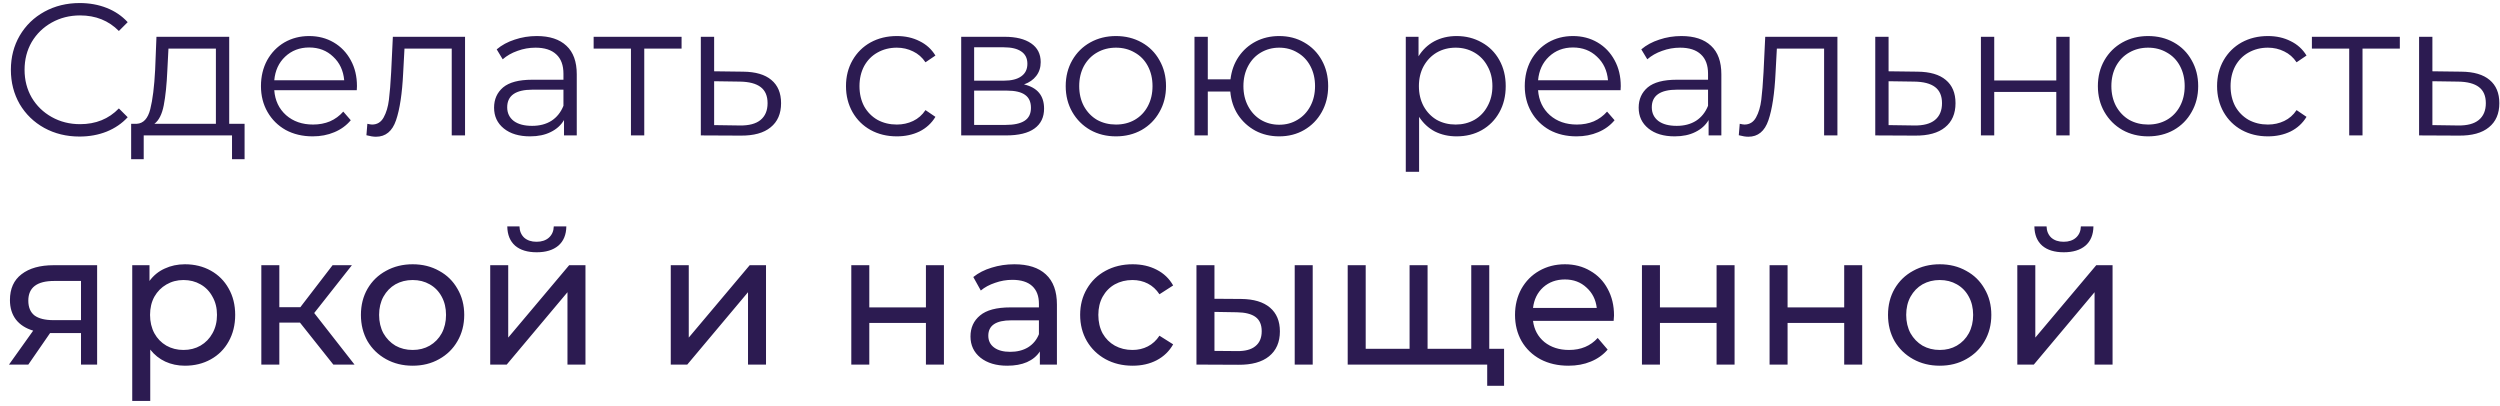 <?xml version="1.0" encoding="UTF-8"?> <svg xmlns="http://www.w3.org/2000/svg" width="240" height="39" viewBox="0 0 240 39" fill="none"> <path d="M7.632 13.108C6.384 13.108 5.256 12.832 4.248 12.28C3.252 11.728 2.466 10.966 1.89 9.994C1.326 9.01 1.044 7.912 1.044 6.7C1.044 5.488 1.326 4.396 1.89 3.424C2.466 2.44 3.258 1.672 4.266 1.12C5.274 0.568 6.402 0.292 7.65 0.292C8.586 0.292 9.45 0.448 10.242 0.76C11.034 1.072 11.706 1.528 12.258 2.128L11.412 2.974C10.428 1.978 9.186 1.48 7.686 1.48C6.69 1.48 5.784 1.708 4.968 2.164C4.152 2.62 3.51 3.244 3.042 4.036C2.586 4.828 2.358 5.716 2.358 6.7C2.358 7.684 2.586 8.572 3.042 9.364C3.51 10.156 4.152 10.78 4.968 11.236C5.784 11.692 6.69 11.92 7.686 11.92C9.198 11.92 10.44 11.416 11.412 10.408L12.258 11.254C11.706 11.854 11.028 12.316 10.224 12.64C9.432 12.952 8.568 13.108 7.632 13.108ZM23.48 11.884V15.286H22.274V13H13.796V15.286H12.59V11.884H13.13C13.766 11.848 14.198 11.38 14.426 10.48C14.654 9.58 14.81 8.32 14.894 6.7L15.02 3.532H22.004V11.884H23.48ZM16.064 6.772C16.004 8.116 15.89 9.226 15.722 10.102C15.554 10.966 15.254 11.56 14.822 11.884H20.726V4.666H16.172L16.064 6.772ZM34.25 8.662H26.33C26.402 9.646 26.78 10.444 27.464 11.056C28.148 11.656 29.012 11.956 30.056 11.956C30.644 11.956 31.184 11.854 31.676 11.65C32.168 11.434 32.594 11.122 32.954 10.714L33.674 11.542C33.254 12.046 32.726 12.43 32.09 12.694C31.466 12.958 30.776 13.09 30.02 13.09C29.048 13.09 28.184 12.886 27.428 12.478C26.684 12.058 26.102 11.482 25.682 10.75C25.262 10.018 25.052 9.19 25.052 8.266C25.052 7.342 25.25 6.514 25.646 5.782C26.054 5.05 26.606 4.48 27.302 4.072C28.01 3.664 28.802 3.46 29.678 3.46C30.554 3.46 31.34 3.664 32.036 4.072C32.732 4.48 33.278 5.05 33.674 5.782C34.07 6.502 34.268 7.33 34.268 8.266L34.25 8.662ZM29.678 4.558C28.766 4.558 27.998 4.852 27.374 5.44C26.762 6.016 26.414 6.772 26.33 7.708H33.044C32.96 6.772 32.606 6.016 31.982 5.44C31.37 4.852 30.602 4.558 29.678 4.558ZM44.644 3.532V13H43.366V4.666H38.83L38.704 7.006C38.608 8.974 38.38 10.486 38.02 11.542C37.66 12.598 37.018 13.126 36.094 13.126C35.842 13.126 35.536 13.078 35.176 12.982L35.266 11.884C35.482 11.932 35.632 11.956 35.716 11.956C36.208 11.956 36.58 11.728 36.832 11.272C37.084 10.816 37.252 10.252 37.336 9.58C37.42 8.908 37.492 8.02 37.552 6.916L37.714 3.532H44.644ZM51.535 3.46C52.771 3.46 53.719 3.772 54.379 4.396C55.039 5.008 55.369 5.92 55.369 7.132V13H54.145V11.524C53.857 12.016 53.431 12.4 52.867 12.676C52.315 12.952 51.655 13.09 50.887 13.09C49.831 13.09 48.991 12.838 48.367 12.334C47.743 11.83 47.431 11.164 47.431 10.336C47.431 9.532 47.719 8.884 48.295 8.392C48.883 7.9 49.813 7.654 51.085 7.654H54.091V7.078C54.091 6.262 53.863 5.644 53.407 5.224C52.951 4.792 52.285 4.576 51.409 4.576C50.809 4.576 50.233 4.678 49.681 4.882C49.129 5.074 48.655 5.344 48.259 5.692L47.683 4.738C48.163 4.33 48.739 4.018 49.411 3.802C50.083 3.574 50.791 3.46 51.535 3.46ZM51.085 12.082C51.805 12.082 52.423 11.92 52.939 11.596C53.455 11.26 53.839 10.78 54.091 10.156V8.608H51.121C49.501 8.608 48.691 9.172 48.691 10.3C48.691 10.852 48.901 11.29 49.321 11.614C49.741 11.926 50.329 12.082 51.085 12.082ZM65.431 4.666H61.849V13H60.571V4.666H56.989V3.532H65.431V4.666ZM71.347 6.88C72.535 6.892 73.435 7.156 74.047 7.672C74.671 8.188 74.983 8.932 74.983 9.904C74.983 10.912 74.647 11.686 73.975 12.226C73.315 12.766 72.355 13.03 71.095 13.018L67.279 13V3.532H68.557V6.844L71.347 6.88ZM71.023 12.046C71.899 12.058 72.559 11.884 73.003 11.524C73.459 11.152 73.687 10.612 73.687 9.904C73.687 9.208 73.465 8.692 73.021 8.356C72.577 8.02 71.911 7.846 71.023 7.834L68.557 7.798V12.01L71.023 12.046ZM86.093 13.09C85.156 13.09 84.317 12.886 83.573 12.478C82.841 12.07 82.264 11.5 81.844 10.768C81.424 10.024 81.215 9.19 81.215 8.266C81.215 7.342 81.424 6.514 81.844 5.782C82.264 5.05 82.841 4.48 83.573 4.072C84.317 3.664 85.156 3.46 86.093 3.46C86.909 3.46 87.635 3.622 88.27 3.946C88.918 4.258 89.428 4.72 89.8 5.332L88.847 5.98C88.534 5.512 88.138 5.164 87.659 4.936C87.178 4.696 86.656 4.576 86.093 4.576C85.409 4.576 84.79 4.732 84.239 5.044C83.698 5.344 83.272 5.776 82.96 6.34C82.66 6.904 82.51 7.546 82.51 8.266C82.51 8.998 82.66 9.646 82.96 10.21C83.272 10.762 83.698 11.194 84.239 11.506C84.79 11.806 85.409 11.956 86.093 11.956C86.656 11.956 87.178 11.842 87.659 11.614C88.138 11.386 88.534 11.038 88.847 10.57L89.8 11.218C89.428 11.83 88.918 12.298 88.27 12.622C87.623 12.934 86.897 13.09 86.093 13.09ZM98.305 8.104C99.589 8.404 100.231 9.178 100.231 10.426C100.231 11.254 99.925 11.89 99.313 12.334C98.701 12.778 97.789 13 96.577 13H92.275V3.532H96.451C97.531 3.532 98.377 3.742 98.989 4.162C99.601 4.582 99.907 5.182 99.907 5.962C99.907 6.478 99.763 6.922 99.475 7.294C99.199 7.654 98.809 7.924 98.305 8.104ZM93.517 7.744H96.361C97.093 7.744 97.651 7.606 98.035 7.33C98.431 7.054 98.629 6.652 98.629 6.124C98.629 5.596 98.431 5.2 98.035 4.936C97.651 4.672 97.093 4.54 96.361 4.54H93.517V7.744ZM96.523 11.992C97.339 11.992 97.951 11.86 98.359 11.596C98.767 11.332 98.971 10.918 98.971 10.354C98.971 9.79 98.785 9.376 98.413 9.112C98.041 8.836 97.453 8.698 96.649 8.698H93.517V11.992H96.523ZM107.132 13.09C106.22 13.09 105.398 12.886 104.666 12.478C103.934 12.058 103.358 11.482 102.938 10.75C102.518 10.018 102.308 9.19 102.308 8.266C102.308 7.342 102.518 6.514 102.938 5.782C103.358 5.05 103.934 4.48 104.666 4.072C105.398 3.664 106.22 3.46 107.132 3.46C108.044 3.46 108.866 3.664 109.598 4.072C110.33 4.48 110.9 5.05 111.308 5.782C111.728 6.514 111.938 7.342 111.938 8.266C111.938 9.19 111.728 10.018 111.308 10.75C110.9 11.482 110.33 12.058 109.598 12.478C108.866 12.886 108.044 13.09 107.132 13.09ZM107.132 11.956C107.804 11.956 108.404 11.806 108.932 11.506C109.472 11.194 109.892 10.756 110.192 10.192C110.492 9.628 110.642 8.986 110.642 8.266C110.642 7.546 110.492 6.904 110.192 6.34C109.892 5.776 109.472 5.344 108.932 5.044C108.404 4.732 107.804 4.576 107.132 4.576C106.46 4.576 105.854 4.732 105.314 5.044C104.786 5.344 104.366 5.776 104.054 6.34C103.754 6.904 103.604 7.546 103.604 8.266C103.604 8.986 103.754 9.628 104.054 10.192C104.366 10.756 104.786 11.194 105.314 11.506C105.854 11.806 106.46 11.956 107.132 11.956ZM122.806 3.46C123.694 3.46 124.492 3.664 125.2 4.072C125.92 4.48 126.484 5.05 126.892 5.782C127.3 6.514 127.504 7.342 127.504 8.266C127.504 9.19 127.3 10.018 126.892 10.75C126.484 11.482 125.92 12.058 125.2 12.478C124.492 12.886 123.694 13.09 122.806 13.09C121.966 13.09 121.204 12.91 120.52 12.55C119.836 12.178 119.278 11.668 118.846 11.02C118.426 10.372 118.18 9.628 118.108 8.788H115.948V13H114.67V3.532H115.948V7.618H118.126C118.222 6.802 118.48 6.082 118.9 5.458C119.332 4.822 119.884 4.33 120.556 3.982C121.228 3.634 121.978 3.46 122.806 3.46ZM122.806 11.974C123.454 11.974 124.036 11.818 124.552 11.506C125.08 11.194 125.494 10.756 125.794 10.192C126.094 9.628 126.244 8.986 126.244 8.266C126.244 7.546 126.094 6.904 125.794 6.34C125.494 5.776 125.08 5.344 124.552 5.044C124.036 4.732 123.454 4.576 122.806 4.576C122.158 4.576 121.57 4.732 121.042 5.044C120.526 5.344 120.118 5.776 119.818 6.34C119.518 6.904 119.368 7.546 119.368 8.266C119.368 8.986 119.518 9.628 119.818 10.192C120.118 10.756 120.526 11.194 121.042 11.506C121.57 11.818 122.158 11.974 122.806 11.974ZM139.833 3.46C140.721 3.46 141.525 3.664 142.245 4.072C142.965 4.468 143.529 5.032 143.937 5.764C144.345 6.496 144.549 7.33 144.549 8.266C144.549 9.214 144.345 10.054 143.937 10.786C143.529 11.518 142.965 12.088 142.245 12.496C141.537 12.892 140.733 13.09 139.833 13.09C139.065 13.09 138.369 12.934 137.745 12.622C137.133 12.298 136.629 11.83 136.233 11.218V16.492H134.955V3.532H136.179V5.404C136.563 4.78 137.067 4.3 137.691 3.964C138.327 3.628 139.041 3.46 139.833 3.46ZM139.743 11.956C140.403 11.956 141.003 11.806 141.543 11.506C142.083 11.194 142.503 10.756 142.803 10.192C143.115 9.628 143.271 8.986 143.271 8.266C143.271 7.546 143.115 6.91 142.803 6.358C142.503 5.794 142.083 5.356 141.543 5.044C141.003 4.732 140.403 4.576 139.743 4.576C139.071 4.576 138.465 4.732 137.925 5.044C137.397 5.356 136.977 5.794 136.665 6.358C136.365 6.91 136.215 7.546 136.215 8.266C136.215 8.986 136.365 9.628 136.665 10.192C136.977 10.756 137.397 11.194 137.925 11.506C138.465 11.806 139.071 11.956 139.743 11.956ZM155.575 8.662H147.655C147.727 9.646 148.105 10.444 148.789 11.056C149.473 11.656 150.337 11.956 151.381 11.956C151.969 11.956 152.509 11.854 153.001 11.65C153.493 11.434 153.919 11.122 154.279 10.714L154.999 11.542C154.579 12.046 154.051 12.43 153.415 12.694C152.791 12.958 152.101 13.09 151.345 13.09C150.373 13.09 149.509 12.886 148.753 12.478C148.009 12.058 147.427 11.482 147.007 10.75C146.587 10.018 146.377 9.19 146.377 8.266C146.377 7.342 146.575 6.514 146.971 5.782C147.379 5.05 147.931 4.48 148.627 4.072C149.335 3.664 150.127 3.46 151.003 3.46C151.879 3.46 152.665 3.664 153.361 4.072C154.057 4.48 154.603 5.05 154.999 5.782C155.395 6.502 155.593 7.33 155.593 8.266L155.575 8.662ZM151.003 4.558C150.091 4.558 149.323 4.852 148.699 5.44C148.087 6.016 147.739 6.772 147.655 7.708H154.369C154.285 6.772 153.931 6.016 153.307 5.44C152.695 4.852 151.927 4.558 151.003 4.558ZM161.416 3.46C162.652 3.46 163.6 3.772 164.26 4.396C164.92 5.008 165.25 5.92 165.25 7.132V13H164.026V11.524C163.738 12.016 163.312 12.4 162.748 12.676C162.196 12.952 161.536 13.09 160.768 13.09C159.712 13.09 158.872 12.838 158.248 12.334C157.624 11.83 157.312 11.164 157.312 10.336C157.312 9.532 157.6 8.884 158.176 8.392C158.764 7.9 159.694 7.654 160.966 7.654H163.972V7.078C163.972 6.262 163.744 5.644 163.288 5.224C162.832 4.792 162.166 4.576 161.29 4.576C160.69 4.576 160.114 4.678 159.562 4.882C159.01 5.074 158.536 5.344 158.14 5.692L157.564 4.738C158.044 4.33 158.62 4.018 159.292 3.802C159.964 3.574 160.672 3.46 161.416 3.46ZM160.966 12.082C161.686 12.082 162.304 11.92 162.82 11.596C163.336 11.26 163.72 10.78 163.972 10.156V8.608H161.002C159.382 8.608 158.572 9.172 158.572 10.3C158.572 10.852 158.782 11.29 159.202 11.614C159.622 11.926 160.21 12.082 160.966 12.082ZM176.392 3.532V13H175.114V4.666H170.578L170.452 7.006C170.356 8.974 170.128 10.486 169.768 11.542C169.408 12.598 168.766 13.126 167.842 13.126C167.59 13.126 167.284 13.078 166.924 12.982L167.014 11.884C167.23 11.932 167.38 11.956 167.464 11.956C167.956 11.956 168.328 11.728 168.58 11.272C168.832 10.816 169 10.252 169.084 9.58C169.168 8.908 169.24 8.02 169.3 6.916L169.462 3.532H176.392ZM184.093 6.88C185.281 6.892 186.181 7.156 186.793 7.672C187.417 8.188 187.729 8.932 187.729 9.904C187.729 10.912 187.393 11.686 186.721 12.226C186.061 12.766 185.101 13.03 183.841 13.018L180.025 13V3.532H181.303V6.844L184.093 6.88ZM183.769 12.046C184.645 12.058 185.305 11.884 185.749 11.524C186.205 11.152 186.433 10.612 186.433 9.904C186.433 9.208 186.211 8.692 185.767 8.356C185.323 8.02 184.657 7.846 183.769 7.834L181.303 7.798V12.01L183.769 12.046ZM190.168 3.532H191.446V7.726H197.404V3.532H198.682V13H197.404V8.824H191.446V13H190.168V3.532ZM206.22 13.09C205.308 13.09 204.486 12.886 203.754 12.478C203.022 12.058 202.446 11.482 202.026 10.75C201.606 10.018 201.396 9.19 201.396 8.266C201.396 7.342 201.606 6.514 202.026 5.782C202.446 5.05 203.022 4.48 203.754 4.072C204.486 3.664 205.308 3.46 206.22 3.46C207.132 3.46 207.954 3.664 208.686 4.072C209.418 4.48 209.988 5.05 210.396 5.782C210.816 6.514 211.026 7.342 211.026 8.266C211.026 9.19 210.816 10.018 210.396 10.75C209.988 11.482 209.418 12.058 208.686 12.478C207.954 12.886 207.132 13.09 206.22 13.09ZM206.22 11.956C206.892 11.956 207.492 11.806 208.02 11.506C208.56 11.194 208.98 10.756 209.28 10.192C209.58 9.628 209.73 8.986 209.73 8.266C209.73 7.546 209.58 6.904 209.28 6.34C208.98 5.776 208.56 5.344 208.02 5.044C207.492 4.732 206.892 4.576 206.22 4.576C205.548 4.576 204.942 4.732 204.402 5.044C203.874 5.344 203.454 5.776 203.142 6.34C202.842 6.904 202.692 7.546 202.692 8.266C202.692 8.986 202.842 9.628 203.142 10.192C203.454 10.756 203.874 11.194 204.402 11.506C204.942 11.806 205.548 11.956 206.22 11.956ZM217.717 13.09C216.781 13.09 215.941 12.886 215.197 12.478C214.465 12.07 213.889 11.5 213.469 10.768C213.049 10.024 212.839 9.19 212.839 8.266C212.839 7.342 213.049 6.514 213.469 5.782C213.889 5.05 214.465 4.48 215.197 4.072C215.941 3.664 216.781 3.46 217.717 3.46C218.533 3.46 219.259 3.622 219.895 3.946C220.543 4.258 221.053 4.72 221.425 5.332L220.471 5.98C220.159 5.512 219.763 5.164 219.283 4.936C218.803 4.696 218.281 4.576 217.717 4.576C217.033 4.576 216.415 4.732 215.863 5.044C215.323 5.344 214.897 5.776 214.585 6.34C214.285 6.904 214.135 7.546 214.135 8.266C214.135 8.998 214.285 9.646 214.585 10.21C214.897 10.762 215.323 11.194 215.863 11.506C216.415 11.806 217.033 11.956 217.717 11.956C218.281 11.956 218.803 11.842 219.283 11.614C219.763 11.386 220.159 11.038 220.471 10.57L221.425 11.218C221.053 11.83 220.543 12.298 219.895 12.622C219.247 12.934 218.521 13.09 217.717 13.09ZM230.384 4.666H226.802V13H225.524V4.666H221.942V3.532H230.384V4.666ZM236.3 6.88C237.488 6.892 238.388 7.156 239 7.672C239.624 8.188 239.936 8.932 239.936 9.904C239.936 10.912 239.6 11.686 238.928 12.226C238.268 12.766 237.308 13.03 236.048 13.018L232.232 13V3.532H233.51V6.844L236.3 6.88ZM235.976 12.046C236.852 12.058 237.512 11.884 237.956 11.524C238.412 11.152 238.64 10.612 238.64 9.904C238.64 9.208 238.418 8.692 237.974 8.356C237.53 8.02 236.864 7.846 235.976 7.834L233.51 7.798V12.01L235.976 12.046ZM9.324 25.46V35H7.776V31.976H5.004H4.806L2.718 35H0.864L3.186 31.742C2.466 31.526 1.914 31.172 1.53 30.68C1.146 30.176 0.954 29.552 0.954 28.808C0.954 27.716 1.326 26.888 2.07 26.324C2.814 25.748 3.84 25.46 5.148 25.46H9.324ZM2.718 28.862C2.718 29.498 2.916 29.972 3.312 30.284C3.72 30.584 4.326 30.734 5.13 30.734H7.776V26.972H5.202C3.546 26.972 2.718 27.602 2.718 28.862ZM17.753 25.37C18.677 25.37 19.506 25.574 20.238 25.982C20.97 26.39 21.54 26.96 21.948 27.692C22.367 28.424 22.578 29.27 22.578 30.23C22.578 31.19 22.367 32.042 21.948 32.786C21.54 33.518 20.97 34.088 20.238 34.496C19.506 34.904 18.677 35.108 17.753 35.108C17.07 35.108 16.439 34.976 15.864 34.712C15.3 34.448 14.819 34.064 14.424 33.56V38.492H12.695V25.46H14.351V26.972C14.736 26.444 15.222 26.048 15.809 25.784C16.398 25.508 17.046 25.37 17.753 25.37ZM17.61 33.596C18.221 33.596 18.767 33.458 19.247 33.182C19.739 32.894 20.123 32.498 20.399 31.994C20.688 31.478 20.831 30.89 20.831 30.23C20.831 29.57 20.688 28.988 20.399 28.484C20.123 27.968 19.739 27.572 19.247 27.296C18.767 27.02 18.221 26.882 17.61 26.882C17.009 26.882 16.463 27.026 15.972 27.314C15.492 27.59 15.107 27.98 14.819 28.484C14.543 28.988 14.405 29.57 14.405 30.23C14.405 30.89 14.543 31.478 14.819 31.994C15.095 32.498 15.479 32.894 15.972 33.182C16.463 33.458 17.009 33.596 17.61 33.596ZM28.796 30.968H26.816V35H25.088V25.46H26.816V29.492H28.832L31.928 25.46H33.782L30.164 30.05L34.034 35H32L28.796 30.968ZM39.615 35.108C38.667 35.108 37.816 34.898 37.059 34.478C36.303 34.058 35.709 33.482 35.278 32.75C34.858 32.006 34.648 31.166 34.648 30.23C34.648 29.294 34.858 28.46 35.278 27.728C35.709 26.984 36.303 26.408 37.059 26C37.816 25.58 38.667 25.37 39.615 25.37C40.563 25.37 41.41 25.58 42.154 26C42.91 26.408 43.498 26.984 43.917 27.728C44.349 28.46 44.566 29.294 44.566 30.23C44.566 31.166 44.349 32.006 43.917 32.75C43.498 33.482 42.91 34.058 42.154 34.478C41.41 34.898 40.563 35.108 39.615 35.108ZM39.615 33.596C40.227 33.596 40.773 33.458 41.254 33.182C41.745 32.894 42.13 32.498 42.406 31.994C42.681 31.478 42.819 30.89 42.819 30.23C42.819 29.57 42.681 28.988 42.406 28.484C42.13 27.968 41.745 27.572 41.254 27.296C40.773 27.02 40.227 26.882 39.615 26.882C39.004 26.882 38.452 27.02 37.959 27.296C37.48 27.572 37.096 27.968 36.807 28.484C36.532 28.988 36.394 29.57 36.394 30.23C36.394 30.89 36.532 31.478 36.807 31.994C37.096 32.498 37.48 32.894 37.959 33.182C38.452 33.458 39.004 33.596 39.615 33.596ZM47.061 25.46H48.789V32.408L54.639 25.46H56.205V35H54.477V28.052L48.645 35H47.061V25.46ZM51.525 24.218C50.637 24.218 49.947 24.008 49.455 23.588C48.963 23.156 48.711 22.538 48.699 21.734H49.869C49.881 22.178 50.031 22.538 50.319 22.814C50.619 23.078 51.015 23.21 51.507 23.21C51.999 23.21 52.395 23.078 52.695 22.814C52.995 22.538 53.151 22.178 53.163 21.734H54.369C54.357 22.538 54.099 23.156 53.595 23.588C53.091 24.008 52.401 24.218 51.525 24.218ZM64.393 25.46H66.121V32.408L71.971 25.46H73.537V35H71.809V28.052L65.977 35H64.393V25.46ZM81.725 25.46H83.453V29.51H88.889V25.46H90.617V35H88.889V31.004H83.453V35H81.725V25.46ZM97.379 25.37C98.699 25.37 99.707 25.694 100.403 26.342C101.111 26.99 101.465 27.956 101.465 29.24V35H99.827V33.74C99.539 34.184 99.125 34.526 98.585 34.766C98.057 34.994 97.427 35.108 96.695 35.108C95.627 35.108 94.769 34.85 94.121 34.334C93.485 33.818 93.167 33.14 93.167 32.3C93.167 31.46 93.473 30.788 94.085 30.284C94.697 29.768 95.669 29.51 97.001 29.51H99.737V29.168C99.737 28.424 99.521 27.854 99.089 27.458C98.657 27.062 98.021 26.864 97.181 26.864C96.617 26.864 96.065 26.96 95.525 27.152C94.985 27.332 94.529 27.578 94.157 27.89L93.437 26.594C93.929 26.198 94.517 25.898 95.201 25.694C95.885 25.478 96.611 25.37 97.379 25.37ZM96.983 33.776C97.643 33.776 98.213 33.632 98.693 33.344C99.173 33.044 99.521 32.624 99.737 32.084V30.752H97.073C95.609 30.752 94.877 31.244 94.877 32.228C94.877 32.708 95.063 33.086 95.435 33.362C95.807 33.638 96.323 33.776 96.983 33.776ZM108.734 35.108C107.762 35.108 106.892 34.898 106.124 34.478C105.368 34.058 104.774 33.482 104.342 32.75C103.91 32.006 103.694 31.166 103.694 30.23C103.694 29.294 103.91 28.46 104.342 27.728C104.774 26.984 105.368 26.408 106.124 26C106.892 25.58 107.762 25.37 108.734 25.37C109.598 25.37 110.366 25.544 111.038 25.892C111.722 26.24 112.25 26.744 112.622 27.404L111.308 28.25C111.008 27.794 110.636 27.452 110.192 27.224C109.748 26.996 109.256 26.882 108.716 26.882C108.092 26.882 107.528 27.02 107.024 27.296C106.532 27.572 106.142 27.968 105.854 28.484C105.578 28.988 105.44 29.57 105.44 30.23C105.44 30.902 105.578 31.496 105.854 32.012C106.142 32.516 106.532 32.906 107.024 33.182C107.528 33.458 108.092 33.596 108.716 33.596C109.256 33.596 109.748 33.482 110.192 33.254C110.636 33.026 111.008 32.684 111.308 32.228L112.622 33.056C112.25 33.716 111.722 34.226 111.038 34.586C110.366 34.934 109.598 35.108 108.734 35.108ZM119.162 28.7C120.362 28.712 121.28 28.988 121.916 29.528C122.552 30.068 122.87 30.83 122.87 31.814C122.87 32.846 122.522 33.644 121.826 34.208C121.142 34.76 120.158 35.03 118.874 35.018L114.86 35V25.46H116.588V28.682L119.162 28.7ZM124.292 25.46H126.02V35H124.292V25.46ZM118.748 33.704C119.528 33.716 120.116 33.56 120.512 33.236C120.92 32.912 121.124 32.432 121.124 31.796C121.124 31.172 120.926 30.716 120.53 30.428C120.134 30.14 119.54 29.99 118.748 29.978L116.588 29.942V33.686L118.748 33.704ZM142.969 25.46V35H129.379V25.46H131.107V33.488H135.319V25.46H137.047V33.488H141.241V25.46H142.969ZM144.391 33.488V37.034H142.771V35H141.169V33.488H144.391ZM154.946 30.284C154.946 30.416 154.934 30.59 154.91 30.806H147.17C147.278 31.646 147.644 32.324 148.268 32.84C148.904 33.344 149.69 33.596 150.626 33.596C151.766 33.596 152.684 33.212 153.38 32.444L154.334 33.56C153.902 34.064 153.362 34.448 152.714 34.712C152.078 34.976 151.364 35.108 150.572 35.108C149.564 35.108 148.67 34.904 147.89 34.496C147.11 34.076 146.504 33.494 146.072 32.75C145.652 32.006 145.442 31.166 145.442 30.23C145.442 29.306 145.646 28.472 146.054 27.728C146.474 26.984 147.044 26.408 147.764 26C148.496 25.58 149.318 25.37 150.23 25.37C151.142 25.37 151.952 25.58 152.66 26C153.38 26.408 153.938 26.984 154.334 27.728C154.742 28.472 154.946 29.324 154.946 30.284ZM150.23 26.828C149.402 26.828 148.706 27.08 148.142 27.584C147.59 28.088 147.266 28.748 147.17 29.564H153.29C153.194 28.76 152.864 28.106 152.3 27.602C151.748 27.086 151.058 26.828 150.23 26.828ZM157.627 25.46H159.355V29.51H164.791V25.46H166.519V35H164.791V31.004H159.355V35H157.627V25.46ZM169.879 25.46H171.607V29.51H177.043V25.46H178.771V35H177.043V31.004H171.607V35H169.879V25.46ZM186.217 35.108C185.269 35.108 184.417 34.898 183.661 34.478C182.905 34.058 182.311 33.482 181.879 32.75C181.459 32.006 181.249 31.166 181.249 30.23C181.249 29.294 181.459 28.46 181.879 27.728C182.311 26.984 182.905 26.408 183.661 26C184.417 25.58 185.269 25.37 186.217 25.37C187.165 25.37 188.011 25.58 188.755 26C189.511 26.408 190.099 26.984 190.519 27.728C190.951 28.46 191.167 29.294 191.167 30.23C191.167 31.166 190.951 32.006 190.519 32.75C190.099 33.482 189.511 34.058 188.755 34.478C188.011 34.898 187.165 35.108 186.217 35.108ZM186.217 33.596C186.829 33.596 187.375 33.458 187.855 33.182C188.347 32.894 188.731 32.498 189.007 31.994C189.283 31.478 189.421 30.89 189.421 30.23C189.421 29.57 189.283 28.988 189.007 28.484C188.731 27.968 188.347 27.572 187.855 27.296C187.375 27.02 186.829 26.882 186.217 26.882C185.605 26.882 185.053 27.02 184.561 27.296C184.081 27.572 183.697 27.968 183.409 28.484C183.133 28.988 182.995 29.57 182.995 30.23C182.995 30.89 183.133 31.478 183.409 31.994C183.697 32.498 184.081 32.894 184.561 33.182C185.053 33.458 185.605 33.596 186.217 33.596ZM193.662 25.46H195.39V32.408L201.24 25.46H202.806V35H201.078V28.052L195.246 35H193.662V25.46ZM198.126 24.218C197.238 24.218 196.548 24.008 196.056 23.588C195.564 23.156 195.312 22.538 195.3 21.734H196.47C196.482 22.178 196.632 22.538 196.92 22.814C197.22 23.078 197.616 23.21 198.108 23.21C198.6 23.21 198.996 23.078 199.296 22.814C199.596 22.538 199.752 22.178 199.764 21.734H200.97C200.958 22.538 200.7 23.156 200.196 23.588C199.692 24.008 199.002 24.218 198.126 24.218Z" fill="#2C1B51"></path> </svg> 